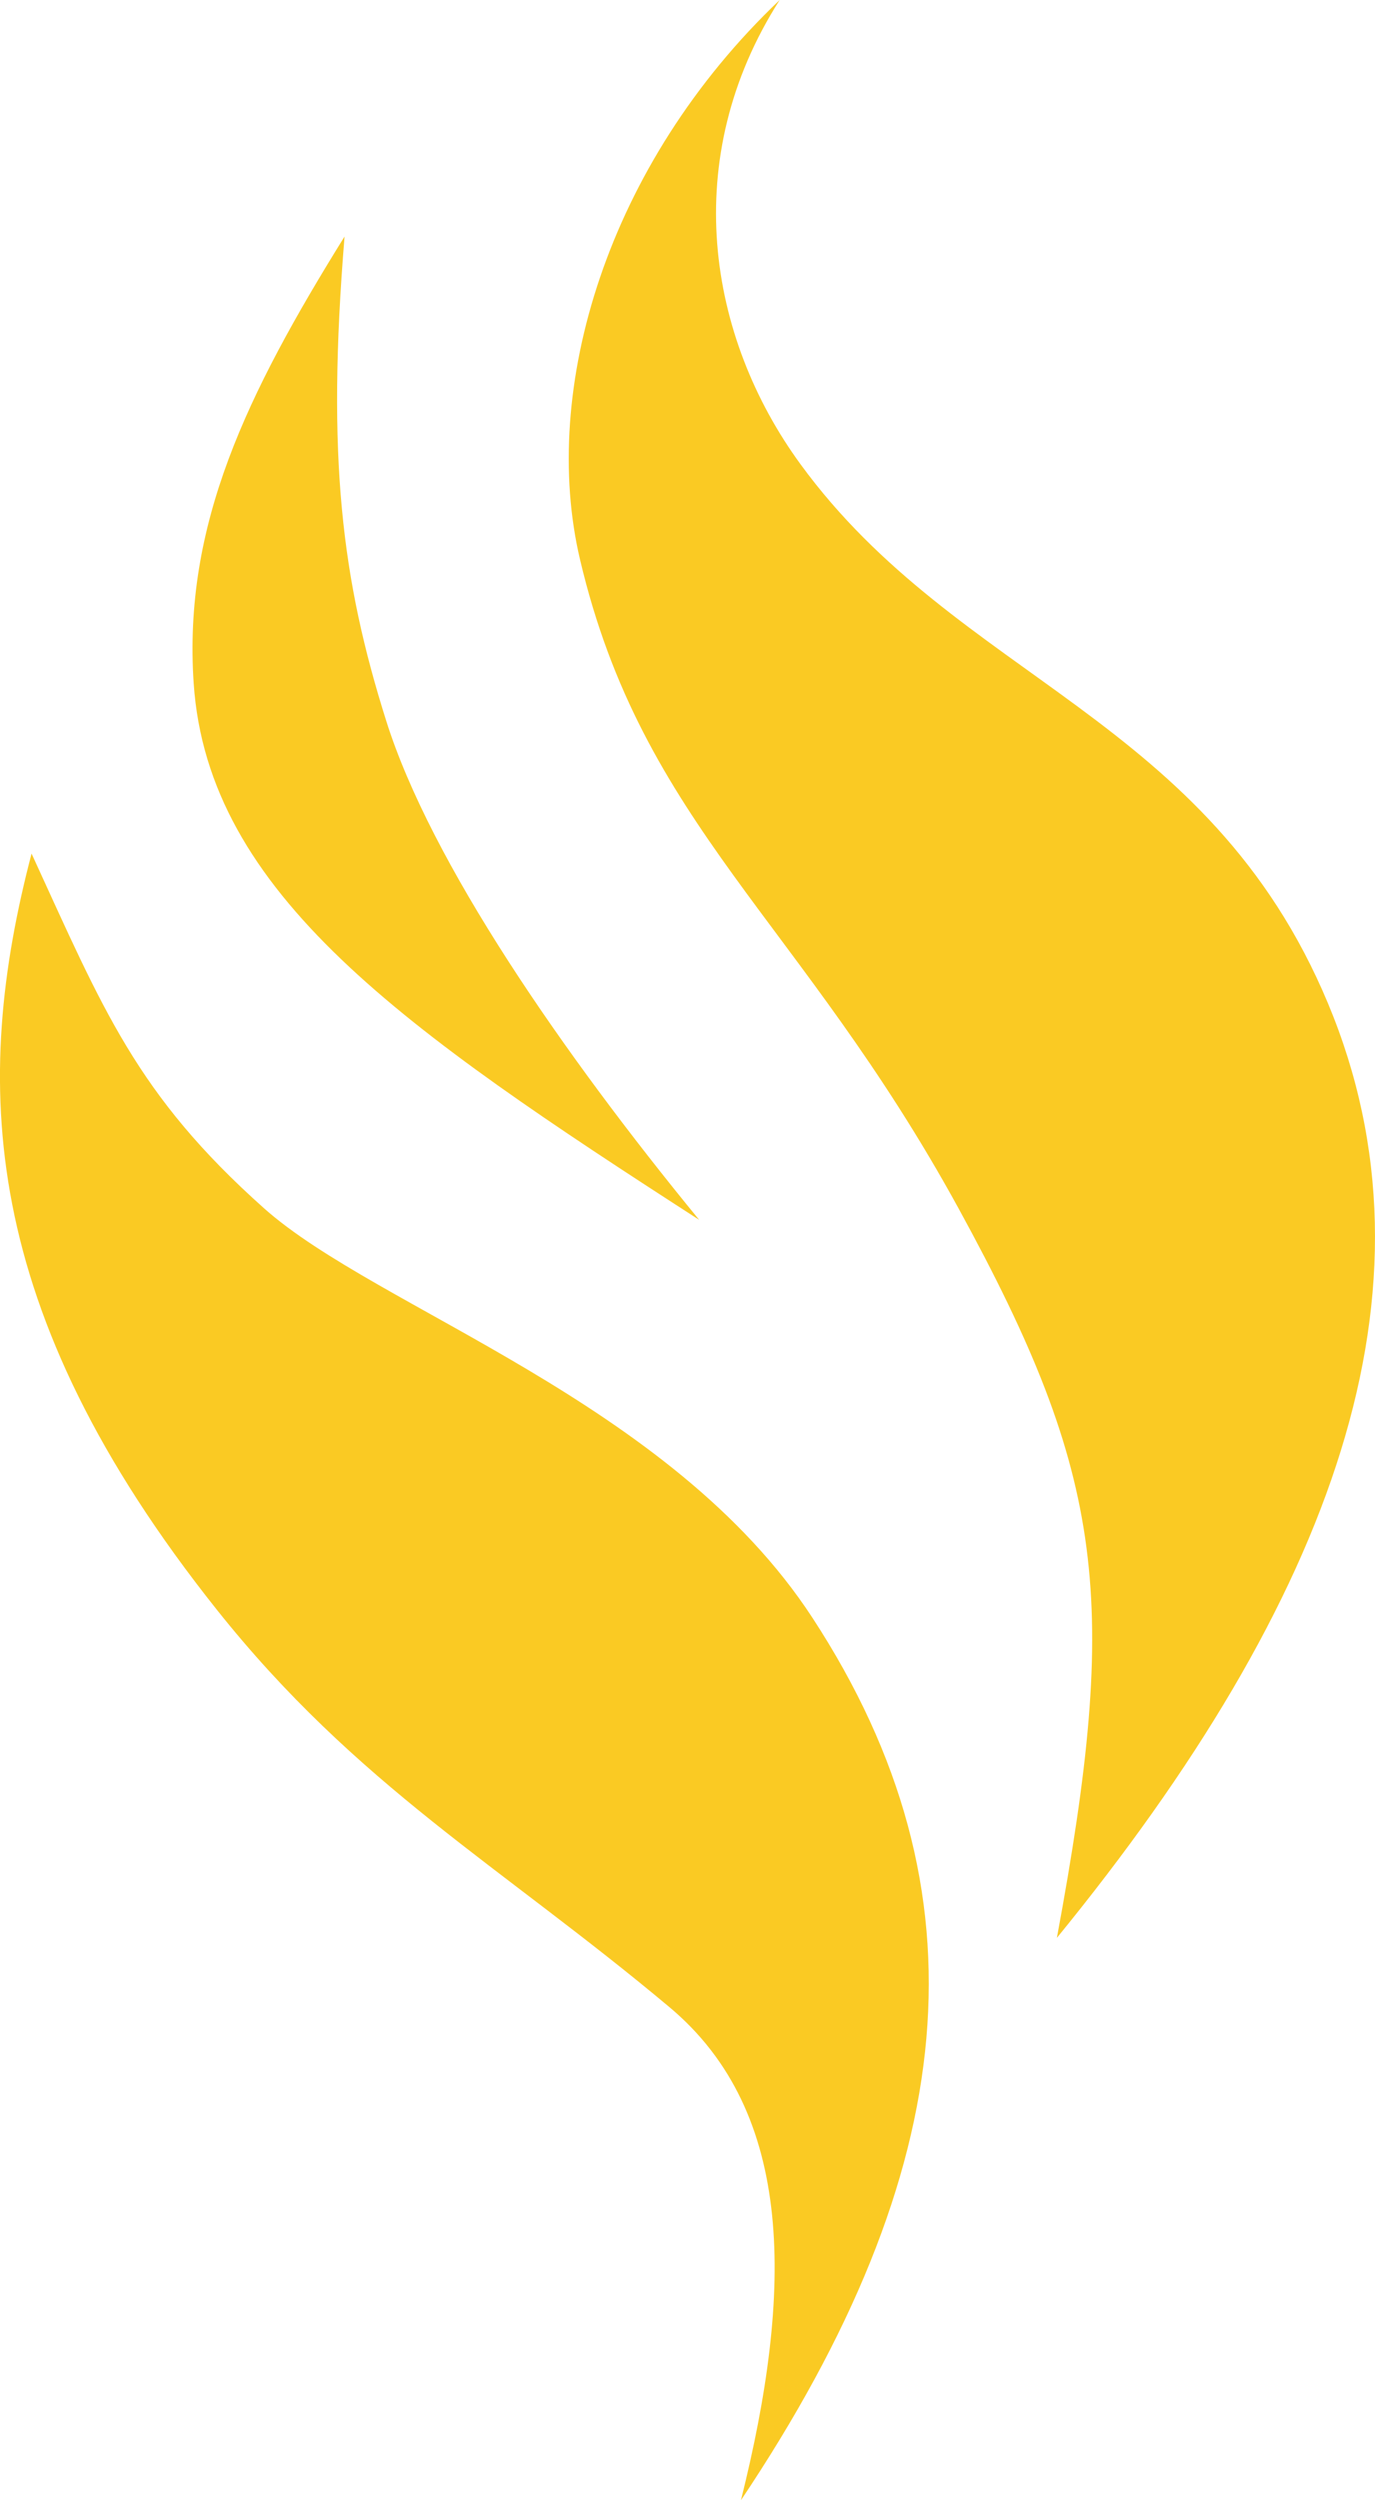 <svg width="22" height="40" fill="none" xmlns="http://www.w3.org/2000/svg"><path d="M12.809 7.428C11.32 5.39 10.853 2.538 12.475 0 9.709 2.63 8.639 6.228 9.28 8.95c1 4.25 3.529 5.767 6.056 10.381 2.36 4.309 2.575 6.274 1.574 11.672 4.42-5.414 6.246-10.38 4.339-14.948-1.921-4.6-5.913-5.167-8.44-8.627zM6.18 11.534c-.713-2.26-.957-4.21-.667-7.75-1.566 2.522-2.586 4.613-2.414 7.15.229 3.368 3.367 5.537 8.088 8.582-2.192-2.673-4.294-5.721-5.007-7.982zm-1.955 7.797C2.18 17.507 1.65 16.148.505 13.656c-.953 3.645-.858 7.29 2.957 12.088 2.247 2.826 4.55 4.106 7.249 6.367 2.014 1.687 1.982 4.538 1.144 7.889 3.524-5.264 4.006-9.735 1.144-14.118-2.261-3.464-6.962-4.936-8.774-6.551z" fill="#FACA23"/></svg>
